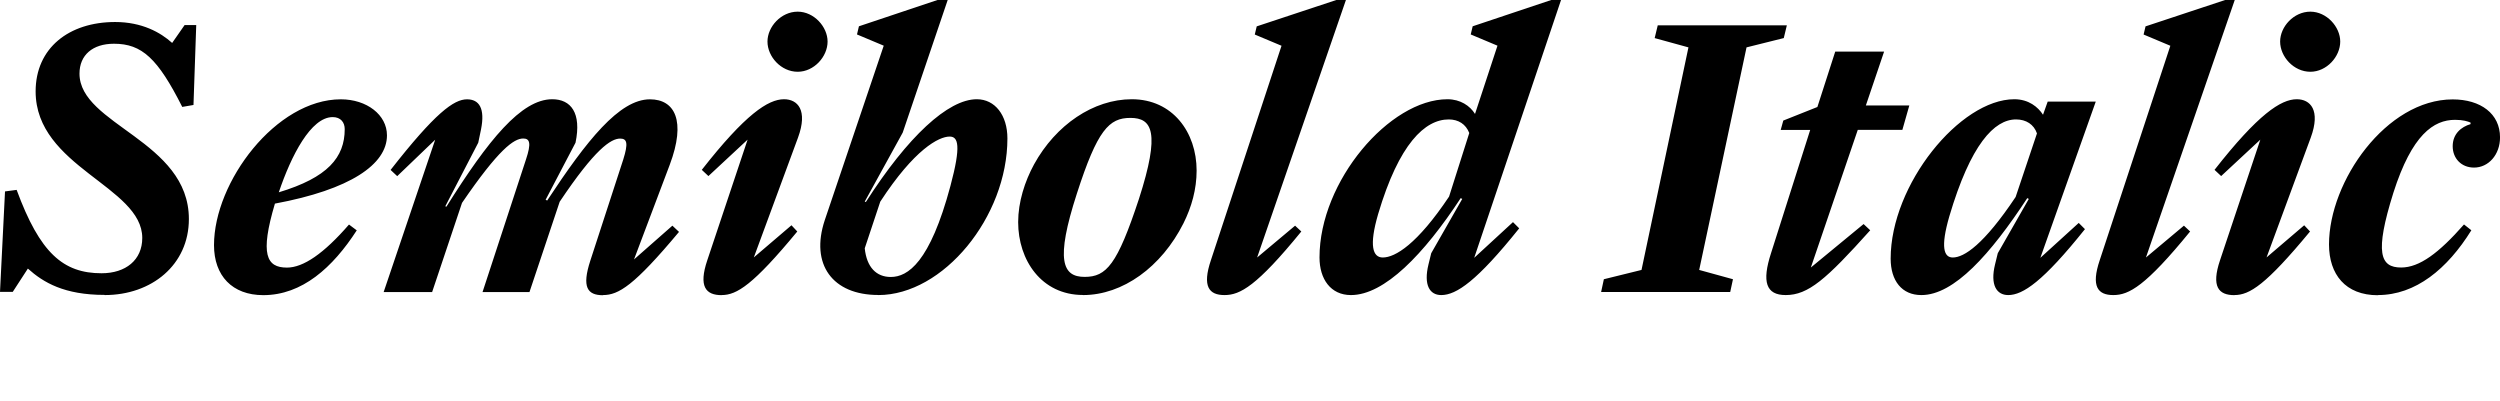 <?xml version="1.0" encoding="UTF-8"?>
<svg width="309.456" height="49.584" viewBox="0 0 309.456 49.584" version="1.1" xmlns="http://www.w3.org/2000/svg" xmlns:xlink="http://www.w3.org/1999/xlink">
 <path d="M12.96,13.06 c5.81,0,10.42,3.74,10.42,9.41 c0,9.7,-13.54,11.66,-13.54,18 c0,2.3,1.63,3.7,4.27,3.7 c3.46,0,5.42,-1.82,8.45,-7.82 l1.39,0.24 l0.34,9.89 l-1.44,0 l-1.54,-2.21 c-1.44,1.3,-3.74,2.59,-7.06,2.59 c-5.71,0,-9.84,-3.22,-9.84,-8.59 c0,-9.36,13.2,-11.76,13.2,-18.14 c0,-2.74,-2.06,-4.37,-5.04,-4.37 c-4.75,0,-7.63,2.5,-10.51,10.32 l-1.44,-0.19 l-0.62,-12.43 l1.58,0 l1.87,2.88 c1.92,-1.73,4.51,-3.26,9.5,-3.26 Z M44.16,21.07 l-0.96,0.72 c-3.12,-3.6,-5.66,-5.33,-7.68,-5.33 c-2.54,0,-3.36,1.63,-1.49,7.92 c9.31,1.73,13.87,4.85,13.87,8.45 c0,2.54,-2.5,4.46,-5.71,4.46 c-8.02,0,-15.7,-10.22,-15.7,-18.05 c0,-3.79,2.26,-6.19,6.1,-6.19 c4.8,0,8.59,3.41,11.57,8.02 Z M41.18,35.09 c1.01,0,1.49,-0.67,1.49,-1.49 c0,-3.5,-2.11,-6.0,-8.16,-7.82 c1.54,4.56,3.98,9.31,6.67,9.31 Z M74.64,13.06 c1.92,0,3.84,1.15,9.41,7.82 l-0.82,0.77 l-4.75,-4.18 l4.42,11.71 c2.06,5.47,0.62,8.11,-2.45,8.11 c-3.79,0,-7.82,-5.09,-12.72,-12.53 l-0.19,0.1 l3.7,7.06 c0.77,3.7,-0.58,5.38,-2.88,5.38 c-3.84,0,-7.92,-5.04,-13.1,-13.3 l-0.14,0.05 l4.08,7.87 l0.34,1.63 c0.53,2.64,-0.24,3.74,-1.73,3.74 c-1.63,0,-3.94,-1.68,-9.46,-8.74 l0.82,-0.77 l4.7,4.51 l-6.38,-18.86 l6.0,0 l3.7,11.04 c4.56,6.67,6.43,7.97,7.58,7.97 c0.82,0,1.01,-0.58,0.34,-2.59 l-5.38,-16.42 l5.81,0 l3.74,11.18 c4.37,6.53,6.34,7.82,7.49,7.82 c0.86,0,1.01,-0.58,0.38,-2.59 l-4.08,-12.53 c-1.06,-3.26,-0.38,-4.27,1.58,-4.27 Z M98.74,40.7 c2.02,0,3.7,1.87,3.7,3.74 c0,1.82,-1.68,3.7,-3.7,3.7 c-2.06,0,-3.74,-1.87,-3.74,-3.7 c0,-1.87,1.68,-3.74,3.74,-3.74 Z M89.33,13.06 c1.87,0,3.89,1.25,9.36,7.87 l-0.72,0.77 l-4.66,-3.98 l5.47,14.83 c1.25,3.41,-0.05,4.75,-1.73,4.75 c-1.97,0,-4.8,-1.87,-10.18,-8.74 l0.82,-0.77 l4.85,4.51 l-4.99,-14.93 c-1.1,-3.26,-0.19,-4.32,1.78,-4.32 Z M108.72,13.06 c8.02,0,15.98,9.65,15.98,19.39 c0,2.88,-1.54,4.85,-3.79,4.85 c-3.55,0,-8.54,-4.61,-13.73,-12.72 l-0.14,0.05 l4.7,8.54 l5.57,16.42 l-1.25,0 l-9.74,-3.26 l-0.24,-1.01 l3.31,-1.39 l-7.3,-21.6 c-1.82,-5.47,0.96,-9.26,6.62,-9.26 Z M108.96,24.62 c4.22,6.48,7.25,8.06,8.59,8.06 c1.06,0,1.44,-1.1,0.1,-6.1 c-2.54,-9.5,-5.28,-11.28,-7.39,-11.28 c-1.78,0,-2.98,1.2,-3.22,3.55 Z M134.06,13.06 c4.9,0,9.7,3.46,12.43,8.88 c1.01,2.02,1.63,4.22,1.63,6.53 c0,4.75,-2.98,8.83,-8.02,8.83 c-4.75,0,-9.41,-3.17,-12.1,-8.06 c-1.15,-2.11,-1.97,-4.66,-1.97,-7.15 c0,-4.7,2.88,-9.02,8.02,-9.02 Z M134.26,15.31 c-2.74,0,-3.65,2.02,-0.96,10.32 c2.54,7.87,3.98,9.36,6.62,9.36 c2.69,0,3.74,-1.73,1.06,-10.03 c-2.69,-8.16,-4.03,-9.65,-6.72,-9.65 Z M151.58,13.06 c1.92,0,3.98,1.1,9.5,7.87 l-0.77,0.72 l-4.7,-3.94 l10.99,31.87 l-1.2,0 l-9.84,-3.26 l-0.24,-1.01 l3.31,-1.39 l-8.74,-26.54 c-1.1,-3.26,-0.24,-4.32,1.68,-4.32 Z M167.23,13.06 c4.13,0,9.02,5.04,13.58,12 l0.19,-0.1 l-3.84,-6.72 l-0.34,-1.39 c-0.62,-2.54,0.14,-3.79,1.58,-3.79 c1.87,0,4.42,1.73,9.65,8.26 l-0.77,0.77 l-4.8,-4.42 l10.75,31.92 l-1.2,0 l-9.74,-3.26 l-0.24,-1.01 l3.31,-1.39 l-2.78,-8.45 c-0.62,1.01,-1.82,1.82,-3.41,1.82 c-7.15,0,-15.84,-10.13,-15.84,-19.58 c0,-2.69,1.39,-4.66,3.89,-4.66 Z M171.17,17.71 c-1.25,0,-1.73,1.44,-0.58,5.38 c2.59,8.74,5.81,11.71,8.74,11.71 c1.2,0,2.11,-0.58,2.54,-1.68 l-2.5,-7.87 c-3.94,-5.9,-6.67,-7.54,-8.21,-7.54 Z M198.19,13.44 l15.98,0 l0.34,1.58 l-4.18,1.15 l5.86,27.55 l4.61,1.15 l0.38,1.58 l-15.98,0 l-0.38,-1.58 l4.18,-1.15 l-5.81,-27.55 l-4.66,-1.15 Z M220.42,33.5 l3.65,0 l-4.85,-15.26 c-1.15,-3.55,-0.62,-5.18,1.82,-5.18 c2.78,0,4.99,1.92,10.46,8.02 l-0.82,0.77 l-6.53,-5.38 l5.81,17.04 l5.52,0 l0.86,3.02 l-5.38,0 l2.26,6.67 l-6.05,0 l-2.21,-6.86 l-4.22,-1.68 Z M237.84,13.06 c4.03,0,8.54,5.04,13.1,12 l0.19,-0.1 l-3.84,-6.72 l-0.34,-1.39 c-0.62,-2.54,0.19,-3.79,1.63,-3.79 c1.82,0,4.32,1.68,9.5,8.16 l-0.77,0.77 l-4.75,-4.32 l6.86,19.34 l-5.95,0 l-0.58,-1.63 c-0.62,0.96,-1.78,1.92,-3.55,1.92 c-6.72,0,-15.31,-10.56,-15.31,-19.73 c0,-2.74,1.39,-4.51,3.79,-4.51 Z M252.14,33.07 l-2.64,-7.87 c-3.94,-5.9,-6.38,-7.49,-7.78,-7.49 c-1.1,0,-1.54,1.25,-0.43,5.09 c2.64,8.93,5.57,12,8.26,12 c1.25,0,2.21,-0.62,2.59,-1.73 Z M261.6,13.06 c1.92,0,3.98,1.1,9.5,7.87 l-0.77,0.72 l-4.7,-3.94 l10.99,31.87 l-1.2,0 l-9.84,-3.26 l-0.24,-1.01 l3.31,-1.39 l-8.74,-26.54 c-1.1,-3.26,-0.24,-4.32,1.68,-4.32 Z M285.98,40.7 c2.02,0,3.7,1.87,3.7,3.74 c0,1.82,-1.68,3.7,-3.7,3.7 c-2.06,0,-3.74,-1.87,-3.74,-3.7 c0,-1.87,1.68,-3.74,3.74,-3.74 Z M276.58,13.06 c1.87,0,3.89,1.25,9.36,7.87 l-0.72,0.77 l-4.66,-3.98 l5.47,14.83 c1.25,3.41,-0.05,4.75,-1.73,4.75 c-1.97,0,-4.8,-1.87,-10.18,-8.74 l0.82,-0.77 l4.85,4.51 l-4.99,-14.93 c-1.1,-3.26,-0.19,-4.32,1.78,-4.32 Z M294.34,13.06 c4.66,0,8.59,3.22,11.57,8.02 l-0.91,0.72 c-3.12,-3.55,-5.52,-5.33,-7.78,-5.33 c-2.59,0,-3.31,1.78,-0.96,9.26 c2.3,7.2,4.99,9.02,7.63,9.02 c1.01,0,1.58,-0.19,1.92,-0.34 l0,-0.19 c-1.15,-0.34,-2.21,-1.2,-2.21,-2.74 c0,-1.49,1.06,-2.64,2.64,-2.64 c1.78,0,3.22,1.58,3.22,3.74 c0,2.93,-2.4,4.7,-5.86,4.7 c-8.21,0,-15.31,-10.13,-15.31,-17.95 c0,-3.7,2.02,-6.29,6.05,-6.29 Z M294.34,13.06" fill="rgb(0,0,0)" transform="matrix(1,0,0,-1,0.0,49.584)"/>
</svg>